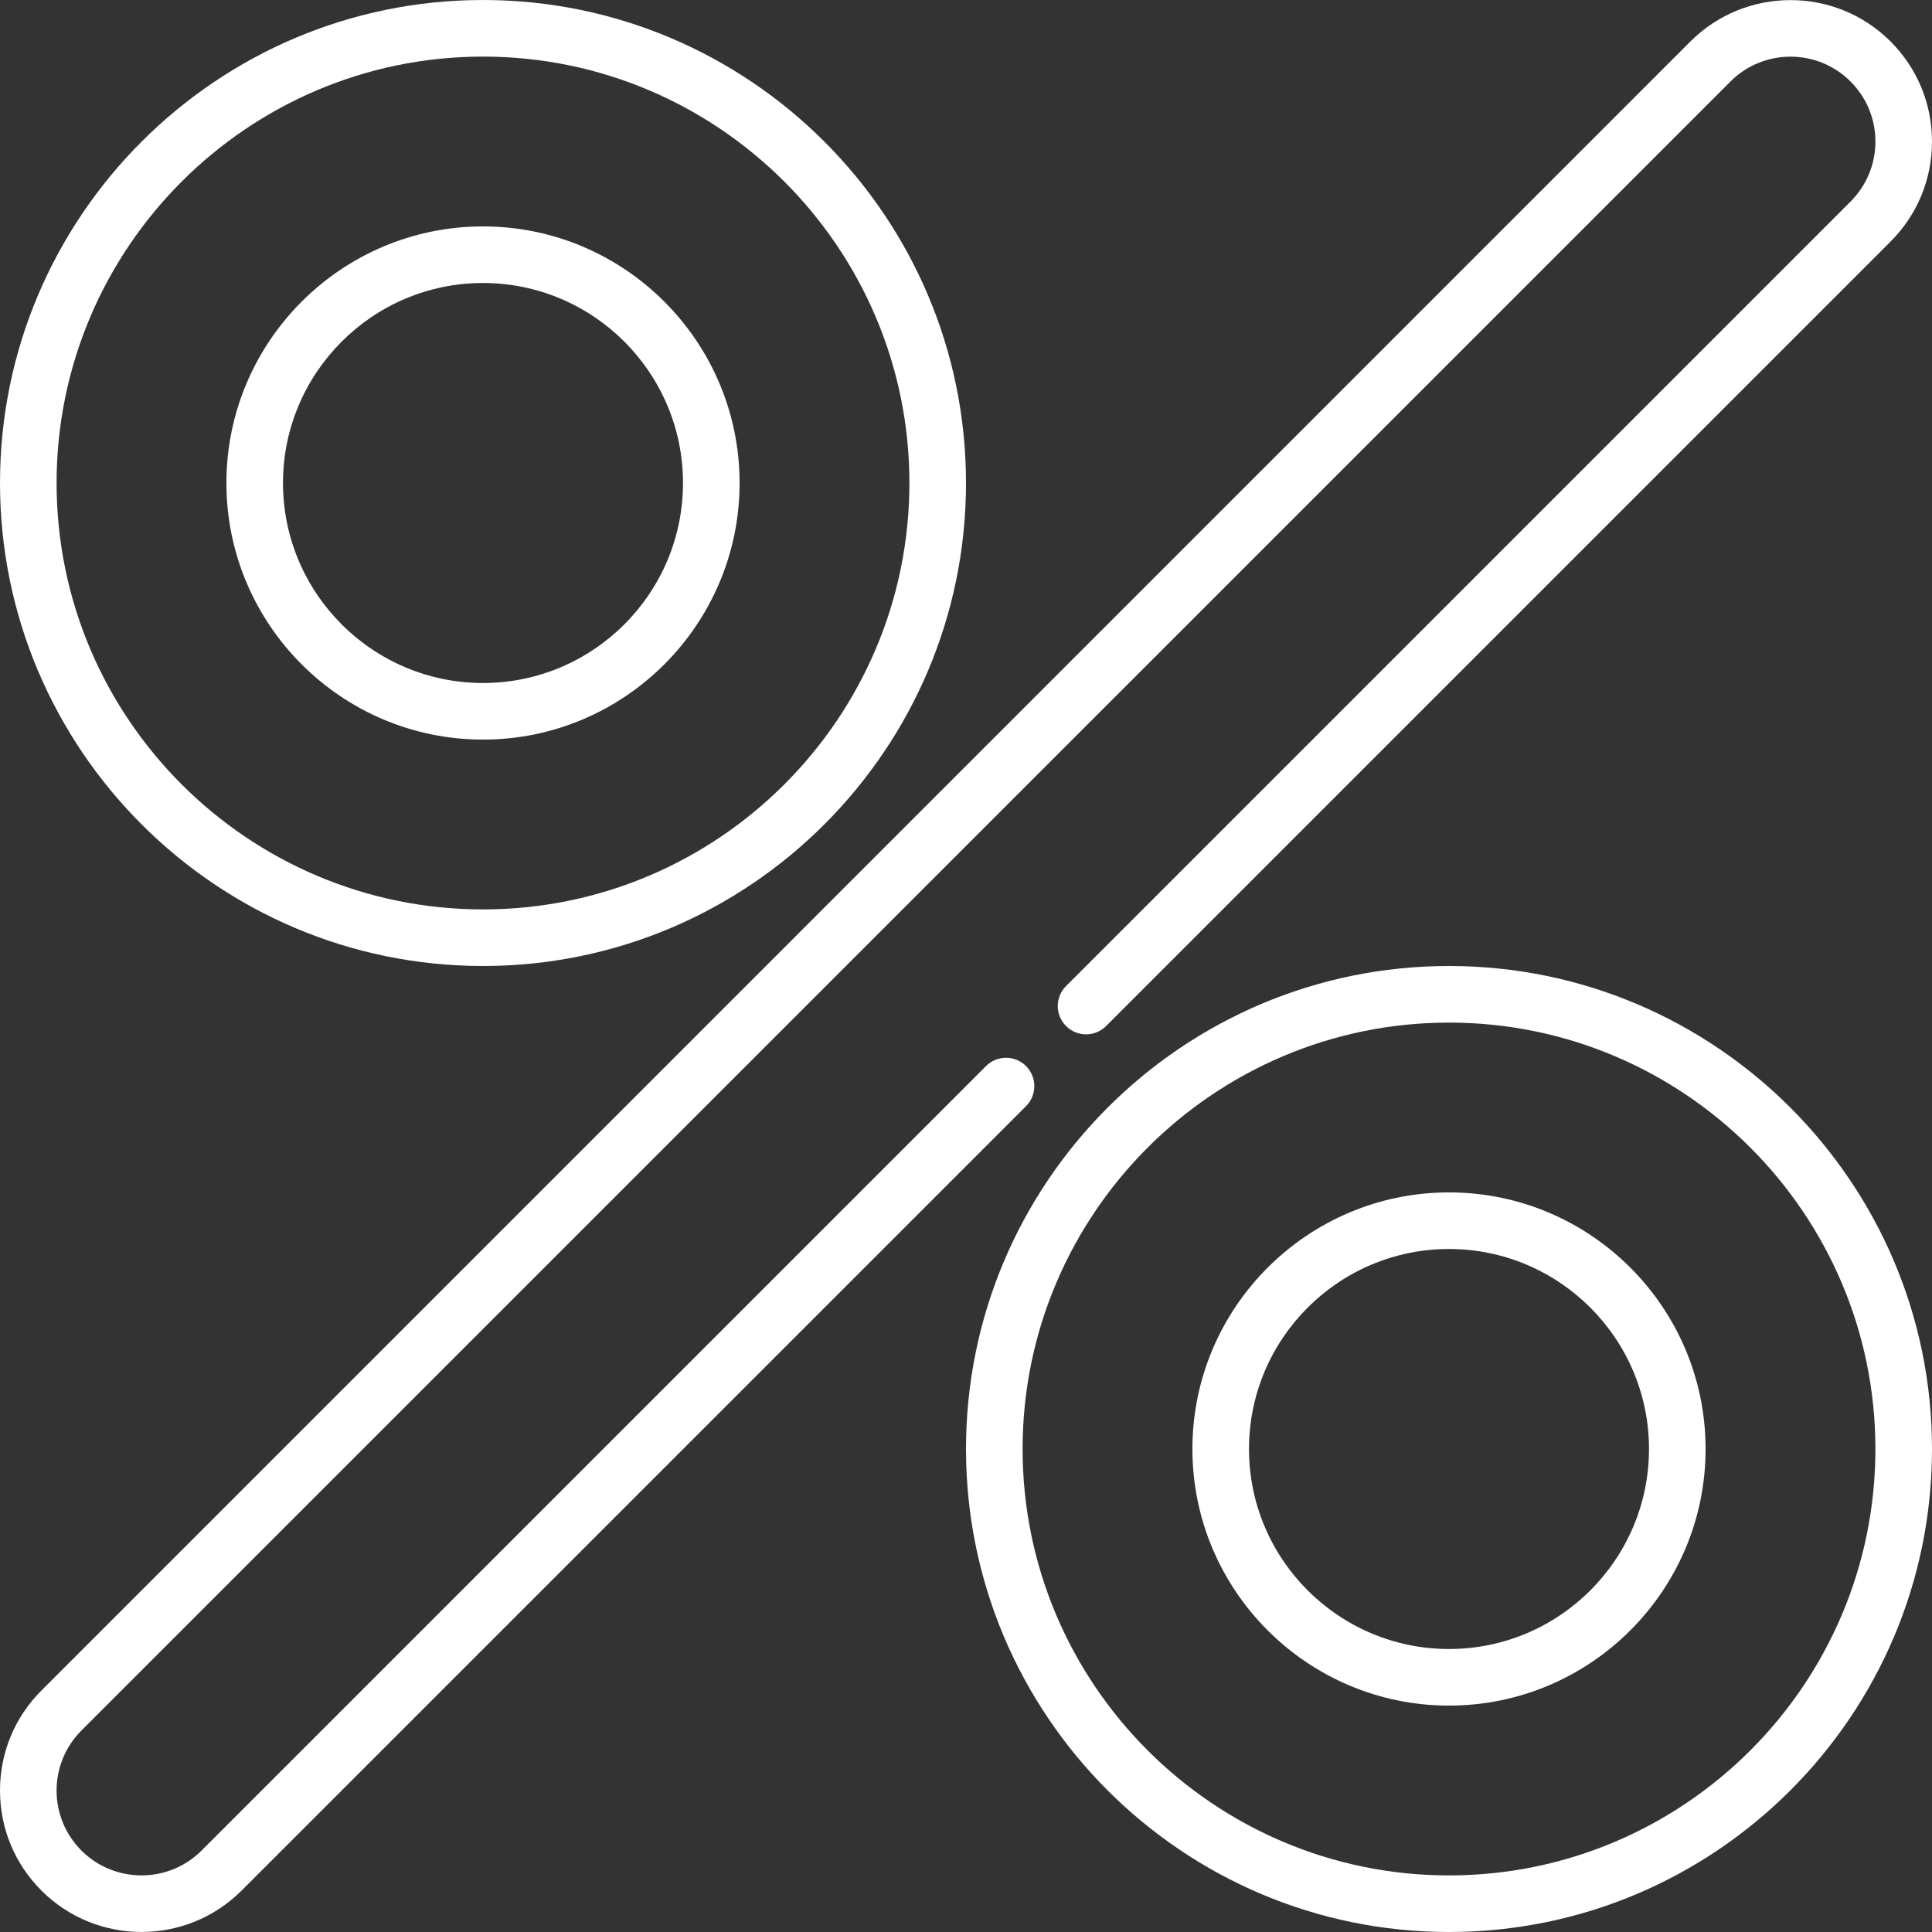 <?xml version="1.0" encoding="UTF-8"?> <svg xmlns="http://www.w3.org/2000/svg" width="48" height="48" viewBox="0 0 48 48" fill="none"><rect x="0" y="0" width="48" height="48" fill="#333333" stroke="none"/> <g clip-path="url(#clip0_219_284)"> <path d="M25.492 26.486C25.217 26.212 24.772 26.212 24.497 26.486L5.007 45.977C4.185 46.799 2.846 46.799 2.024 45.977C1.626 45.578 1.406 45.048 1.406 44.485C1.406 43.922 1.626 43.392 2.024 42.993L42.993 2.025C43.815 1.202 45.154 1.202 45.976 2.025C46.374 2.423 46.594 2.953 46.594 3.516C46.594 4.08 46.374 4.609 45.976 5.008L26.486 24.498C26.211 24.772 26.211 25.218 26.486 25.492C26.761 25.767 27.206 25.767 27.48 25.492L46.97 6.002C47.634 5.338 48 4.455 48 3.516C48 2.577 47.634 1.694 46.97 1.03C45.6 -0.34 43.369 -0.34 41.998 1.03L1.03 41.999C0.366 42.663 0 43.546 0 44.485C0 45.424 0.366 46.307 1.03 46.971C1.715 47.656 2.615 47.999 3.516 47.999C4.416 47.999 5.316 47.656 6.002 46.971L25.492 27.481C25.766 27.206 25.766 26.761 25.492 26.486Z" fill="white"></path> <path d="M12 24C18.617 24 24 18.617 24 12C24 5.383 18.617 0 12 0C5.383 0 0 5.383 0 12C0 18.617 5.383 24 12 24ZM12 1.406C17.841 1.406 22.594 6.159 22.594 12C22.594 17.841 17.841 22.594 12 22.594C6.159 22.594 1.406 17.841 1.406 12C1.406 6.159 6.159 1.406 12 1.406Z" fill="white"></path> <path d="M12 18.375C15.515 18.375 18.375 15.515 18.375 12C18.375 8.485 15.515 5.625 12 5.625C8.485 5.625 5.625 8.485 5.625 12C5.625 15.515 8.485 18.375 12 18.375ZM12 7.031C14.74 7.031 16.969 9.26 16.969 12C16.969 14.74 14.74 16.969 12 16.969C9.26 16.969 7.031 14.74 7.031 12C7.031 9.26 9.26 7.031 12 7.031Z" fill="white"></path> <path d="M36 24C29.383 24 24 29.383 24 36C24 42.617 29.383 48 36 48C42.617 48 48 42.617 48 36C48 29.383 42.617 24 36 24ZM36 46.594C30.159 46.594 25.406 41.842 25.406 36C25.406 30.159 30.159 25.406 36 25.406C41.842 25.406 46.594 30.159 46.594 36C46.594 41.842 41.842 46.594 36 46.594Z" fill="white"></path> <path d="M36 29.625C32.485 29.625 29.625 32.485 29.625 36C29.625 39.515 32.485 42.375 36 42.375C39.515 42.375 42.375 39.515 42.375 36C42.375 32.485 39.515 29.625 36 29.625ZM36 40.969C33.26 40.969 31.031 38.74 31.031 36C31.031 33.26 33.26 31.031 36 31.031C38.74 31.031 40.969 33.26 40.969 36C40.969 38.74 38.74 40.969 36 40.969Z" fill="white"></path> </g> <defs> <clipPath id="clip0_219_284"> <rect width="48" height="48" fill="white"></rect> </clipPath> </defs> </svg> 